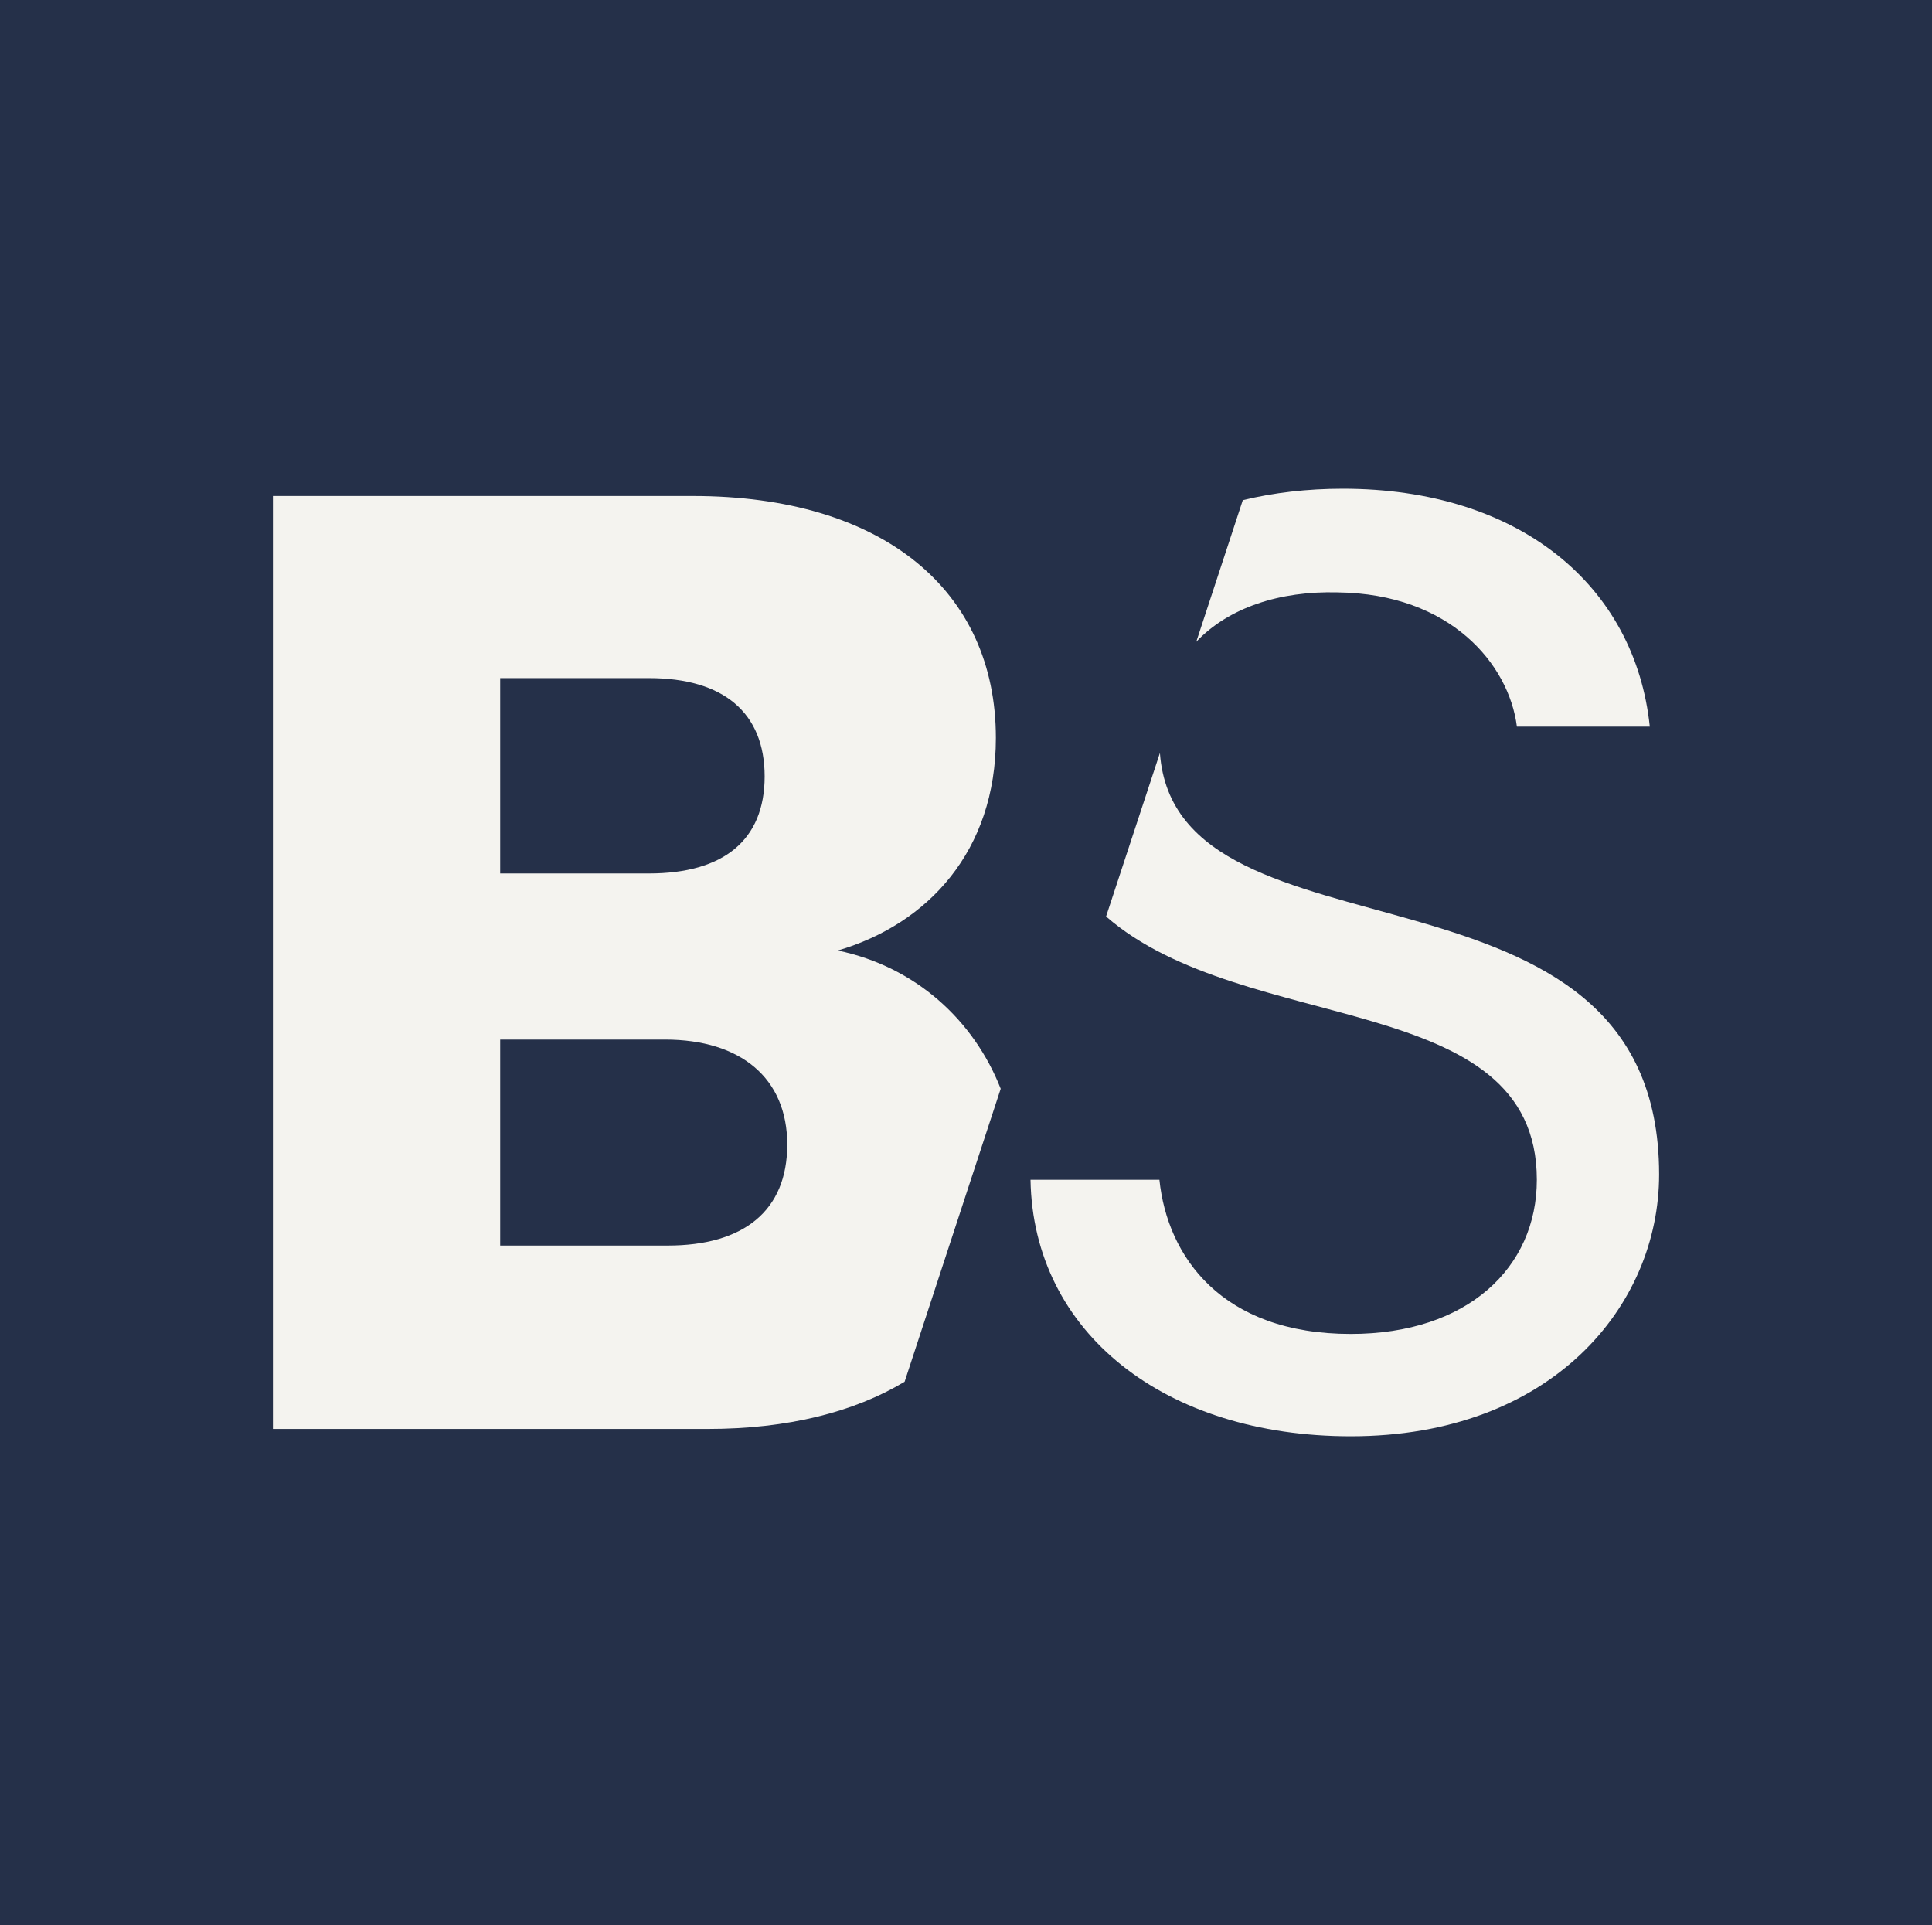 <svg viewBox="0 0 1005.23 1001.6" xmlns="http://www.w3.org/2000/svg"><path d="m0 0h1005.23v1001.6h-1005.23z" fill="#253049"/><path d="m789.24 378.07h69.15c-7.61-73.29-67.76-123.77-159.73-123.77-18.58 0-36.04 2.07-52.03 5.96l-24.2 73.64c16.85-17.72 43.3-26.45 73.47-25.67 58.77.69 89.2 37.34 93.35 69.84z" fill="#f4f3ef"/><path d="m603.5 391.81-28 85.05c71.83 62.66 224.12 37.6 224.12 137 0 45.64-35.96 80.21-96.8 80.21-67.07 0-95.42-40.1-99.57-80.21h-67.07c1.38 79.52 69.84 133.45 166.64 133.45 104.41 0 160.42-67.76 160.42-136.22 0-175.37-251.26-103.46-259.73-219.28z" fill="#f4f3ef"/><path d="m345.99 540.91h-85.74v107.18h87.12c39.41 0 62.23-17.98 62.23-52.55s-24.2-54.63-63.62-54.63z" fill="none"/><path d="m397.85 403.99c0-33.19-21.43-51.17-60.16-51.17h-77.44v101.65h77.44c38.72 0 60.16-17.29 60.16-50.48z" fill="none"/><path d="m435.88 494.58c47.02-13.83 82.28-51.86 82.28-110.64 0-76.75-58.77-125.85-157.65-125.85h-218.51v485.41h226.11c41.88 0 76.33-8.81 102.57-24.57l49.99-152.43c-13.93-35.52-44.17-63.51-84.8-71.93zm-175.63-141.76h77.44c38.72 0 60.16 17.98 60.16 51.17s-21.43 50.48-60.16 50.48h-77.44zm87.12 295.27h-87.12v-107.18h85.74c39.41 0 63.62 20.05 63.62 54.63s-22.82 52.55-62.23 52.55z" fill="#f4f3ef"/></svg>